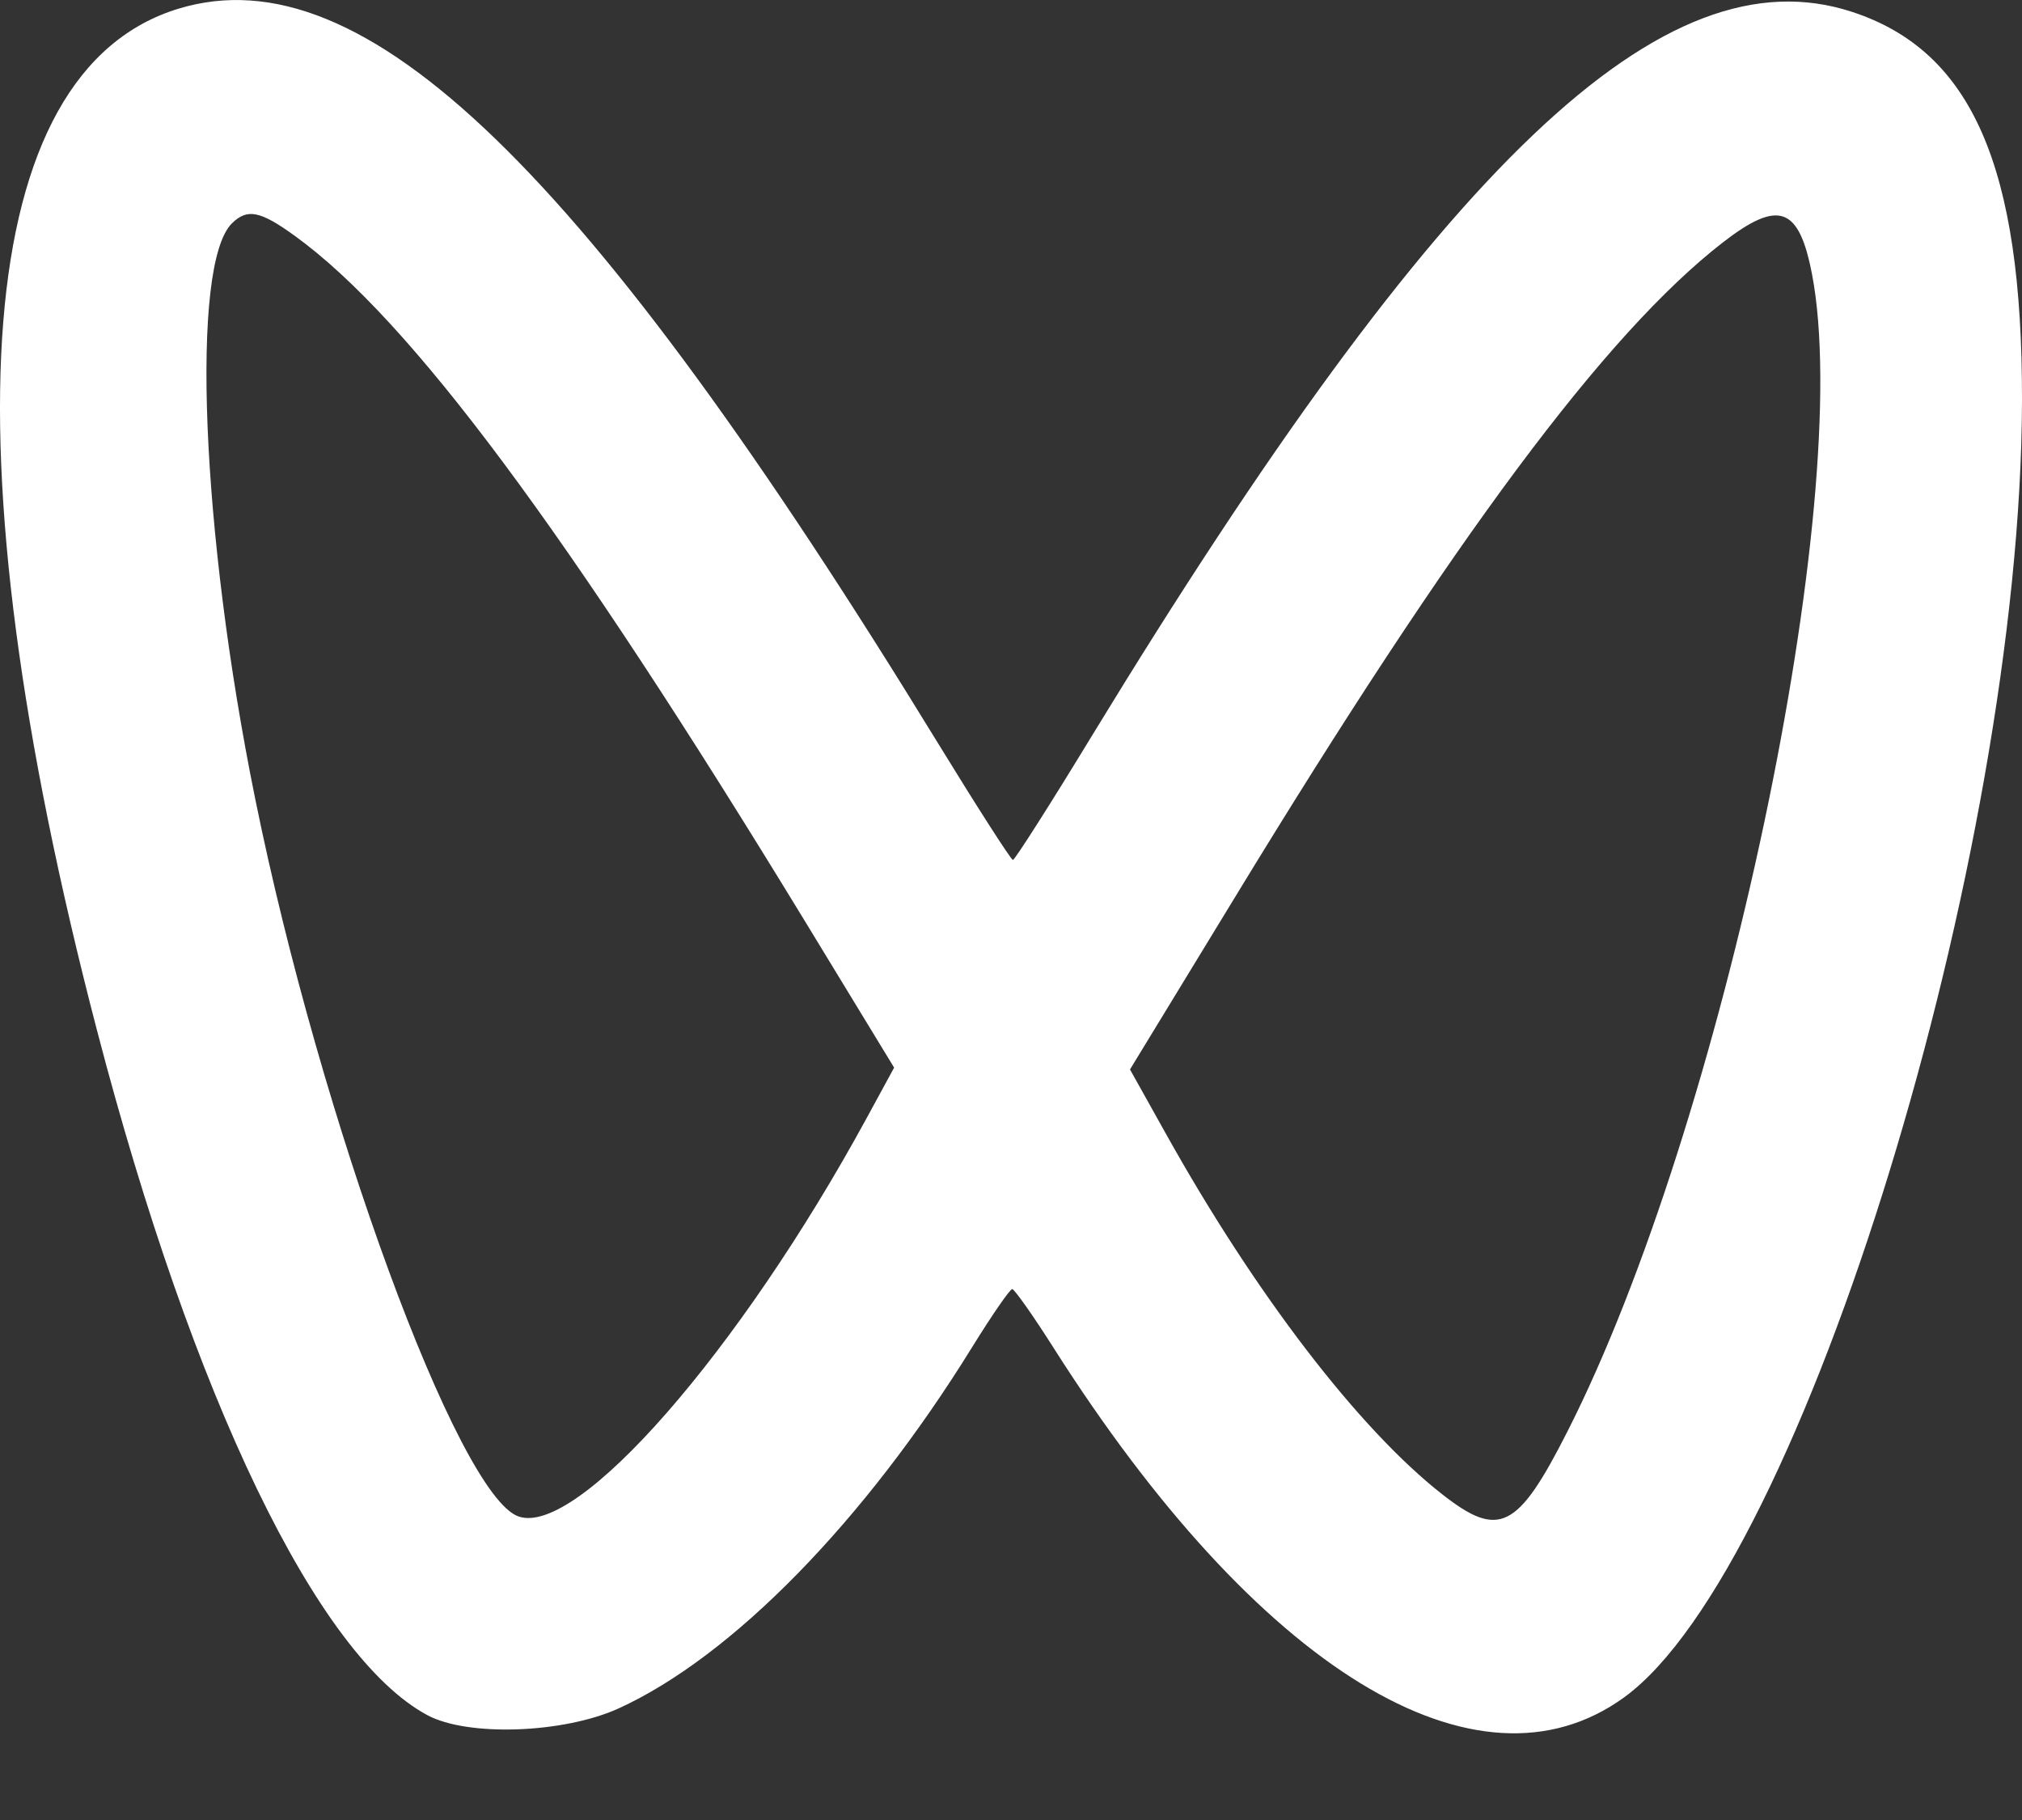 <svg width="20" height="18" viewBox="0 0 20 18" fill="none" xmlns="http://www.w3.org/2000/svg">
<rect x="0" y="0" width="20" height="18" fill="#333333" stroke="none"/>
<path d="M1.772 0.084C3.599 -0.465 5.791 1.656 9.274 7.344C9.665 7.982 10 8.504 10.019 8.505C10.037 8.505 10.39 7.952 10.801 7.276C14.265 1.594 16.459 -0.494 18.321 0.118C19.505 0.506 20.004 1.649 20 3.961C19.991 8.457 17.83 15.504 16.066 16.786C14.613 17.842 12.442 16.513 10.419 13.327C10.218 13.01 10.034 12.75 10.012 12.749C9.99 12.749 9.811 13.007 9.616 13.323C8.549 15.048 7.241 16.384 6.12 16.896C5.575 17.144 4.627 17.178 4.227 16.963C3.137 16.378 1.91 13.835 0.959 10.189C-0.56 4.364 -0.264 0.696 1.772 0.084ZM17.038 2.4C15.881 3.299 14.391 5.3 12.208 8.886L11.177 10.577L11.53 11.209C12.416 12.798 13.441 14.134 14.267 14.78C14.827 15.219 15.012 15.126 15.501 14.163C17.04 11.138 18.351 4.94 17.923 2.712C17.794 2.041 17.592 1.97 17.038 2.4ZM2.294 2.209C1.881 2.617 1.988 5.261 2.524 7.899C3.17 11.085 4.531 14.791 5.129 14.998C5.711 15.201 7.312 13.37 8.569 11.064L8.844 10.559L7.962 9.111C5.598 5.233 4.056 3.161 2.922 2.337C2.574 2.084 2.446 2.059 2.294 2.209Z" fill="white"/>
</svg>
